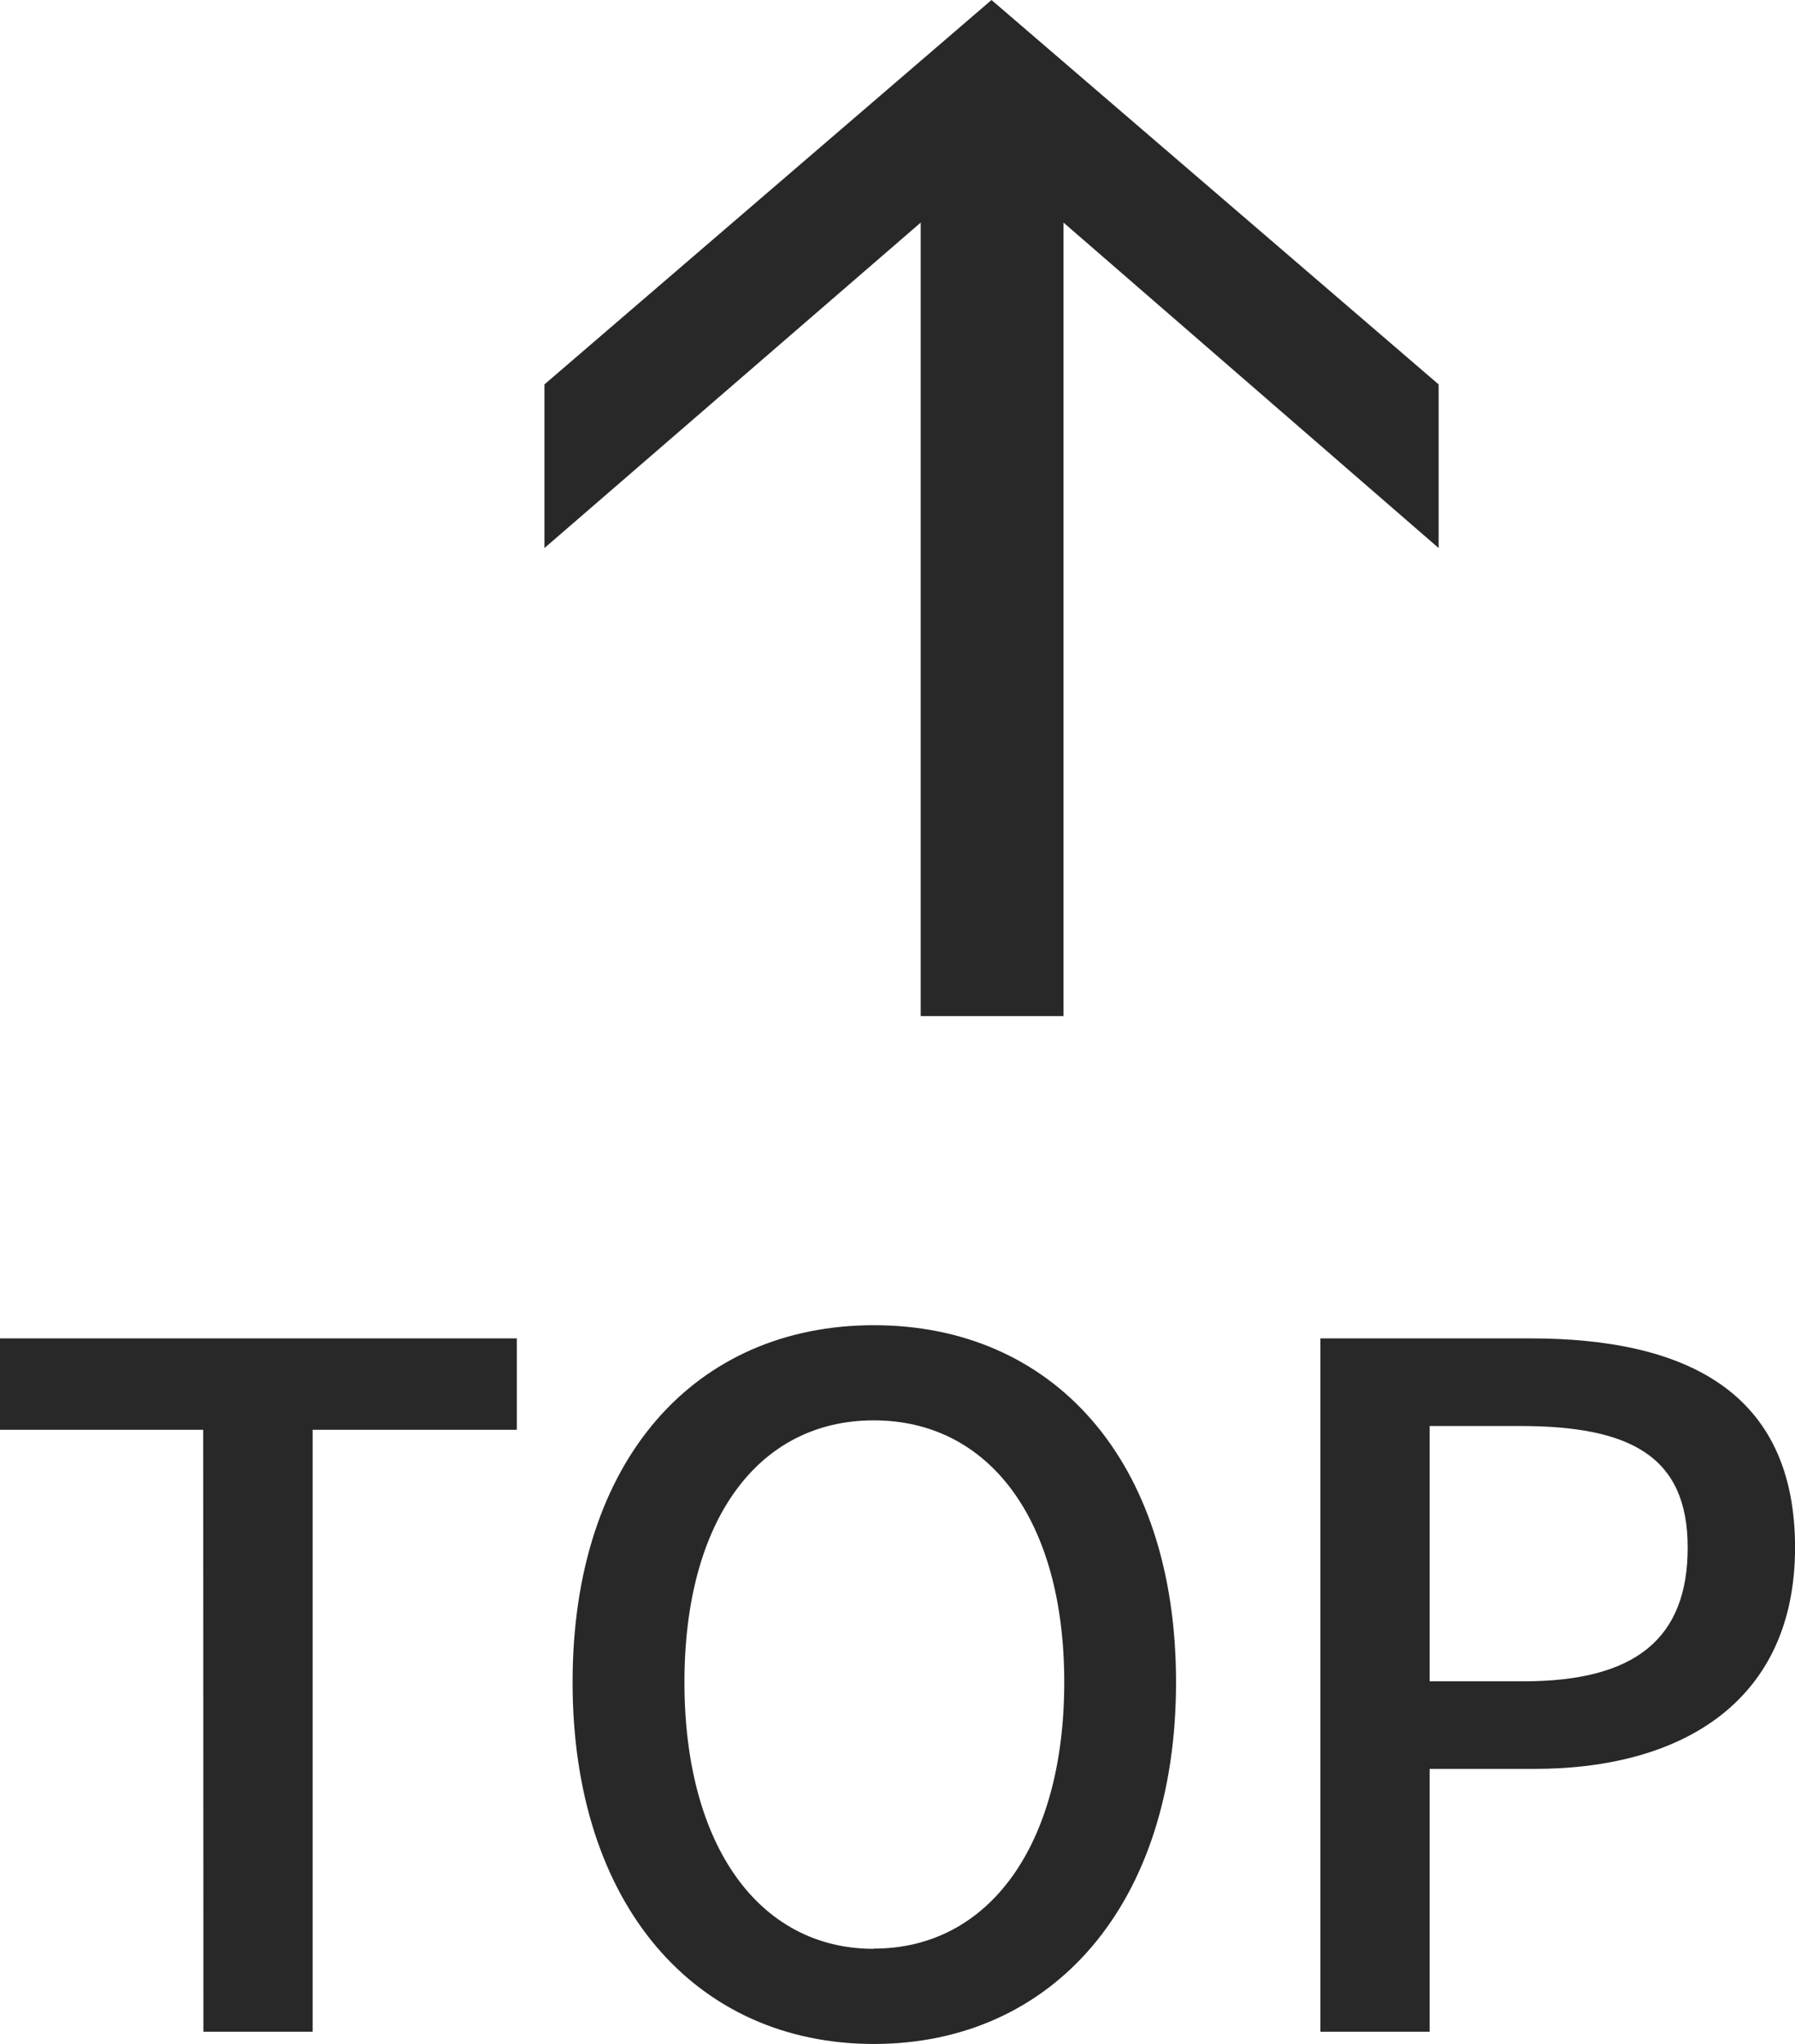 <svg xmlns="http://www.w3.org/2000/svg" width="32.402" height="36.886" viewBox="0 0 32.402 36.886">
  <g id="グループ_95659" data-name="グループ 95659" transform="translate(-12.671 -8.835)">
    <path id="パス_58490" data-name="パス 58490" d="M18.337,8.07,11.4,16.141H8.447L14.32,9.37H0V6.792H14.32L8.447,0H11.4Z" transform="translate(22.499 27.172) rotate(-90)" fill="#292828"/>
    <path id="パス_58731" data-name="パス 58731" d="M-12.657,0h1.972V-10.863H-7v-1.649h-9.333v1.649h3.672Zm12.1.221C2.661.221,4.9-2.278,4.9-6.307S2.661-12.75-.553-12.75s-5.44,2.414-5.44,6.443S-3.766.221-.553.221Zm0-1.717c-2.074,0-3.417-1.87-3.417-4.811s1.343-4.726,3.417-4.726S2.882-9.248,2.882-6.307,1.521-1.5-.553-1.5ZM7.506,0H9.478V-4.743h1.887c2.72,0,4.709-1.258,4.709-3.995,0-2.822-1.989-3.774-4.777-3.774H7.506ZM9.478-6.324v-4.607H11.11c1.989,0,3.026.544,3.026,2.193s-.952,2.414-2.958,2.414Z" transform="translate(29 45.5)" fill="#292828"/>
  </g>
</svg>
